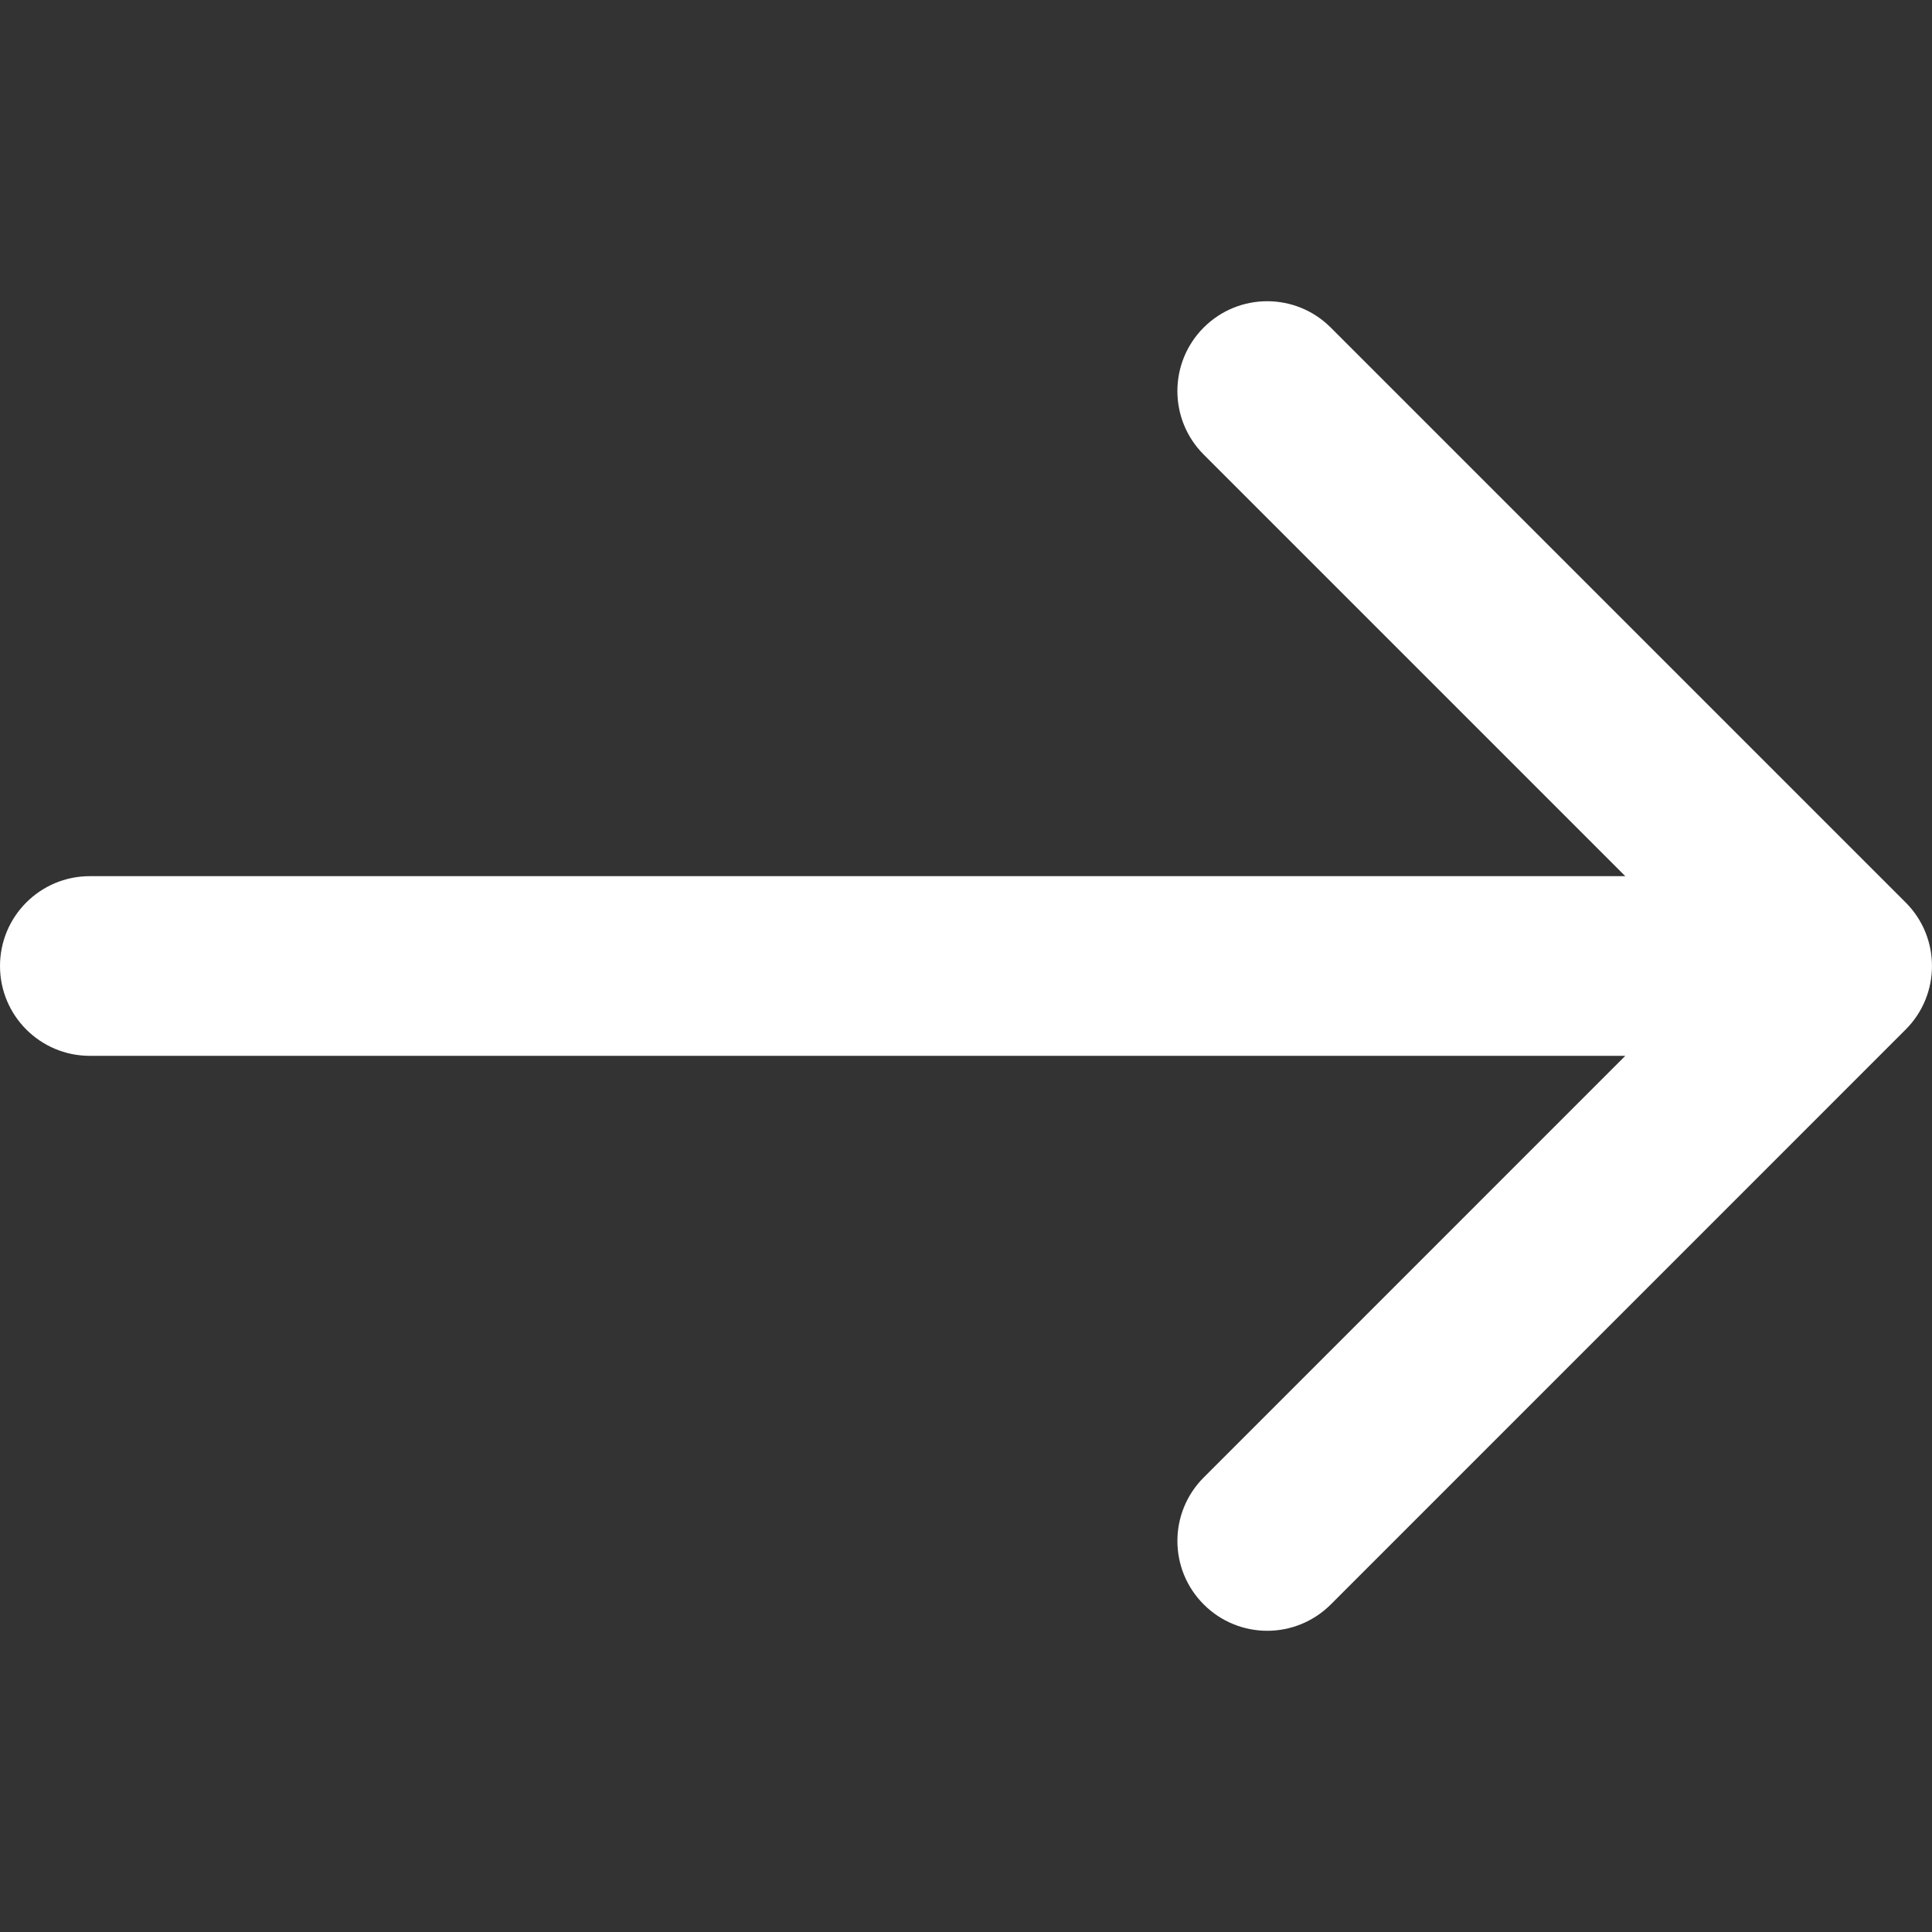 <svg width="32" height="32" viewBox="0 0 32 32" fill="none" xmlns="http://www.w3.org/2000/svg">
<rect x="0" y="0" width="32" height="32" fill="#333333" stroke="none"/>
<g clip-path="url(#clip0)">
<path d="M31.564 14.948L22.041 5.425C21.46 4.844 20.518 4.844 19.937 5.425C19.356 6.006 19.356 6.948 19.937 7.529L26.92 14.512H1.488C0.666 14.512 0 15.178 0 16C0 16.822 0.666 17.488 1.488 17.488H26.92L19.938 24.471C19.356 25.052 19.356 25.994 19.938 26.575C20.228 26.865 20.609 27.011 20.99 27.011C21.37 27.011 21.751 26.865 22.042 26.575L31.564 17.052C32.145 16.471 32.145 15.529 31.564 14.948Z" fill="#fff"/>
</g>
<defs>
<clipPath id="clip0">
<rect width="32" height="32" fill="white"/>
</clipPath>
</defs>
</svg>
